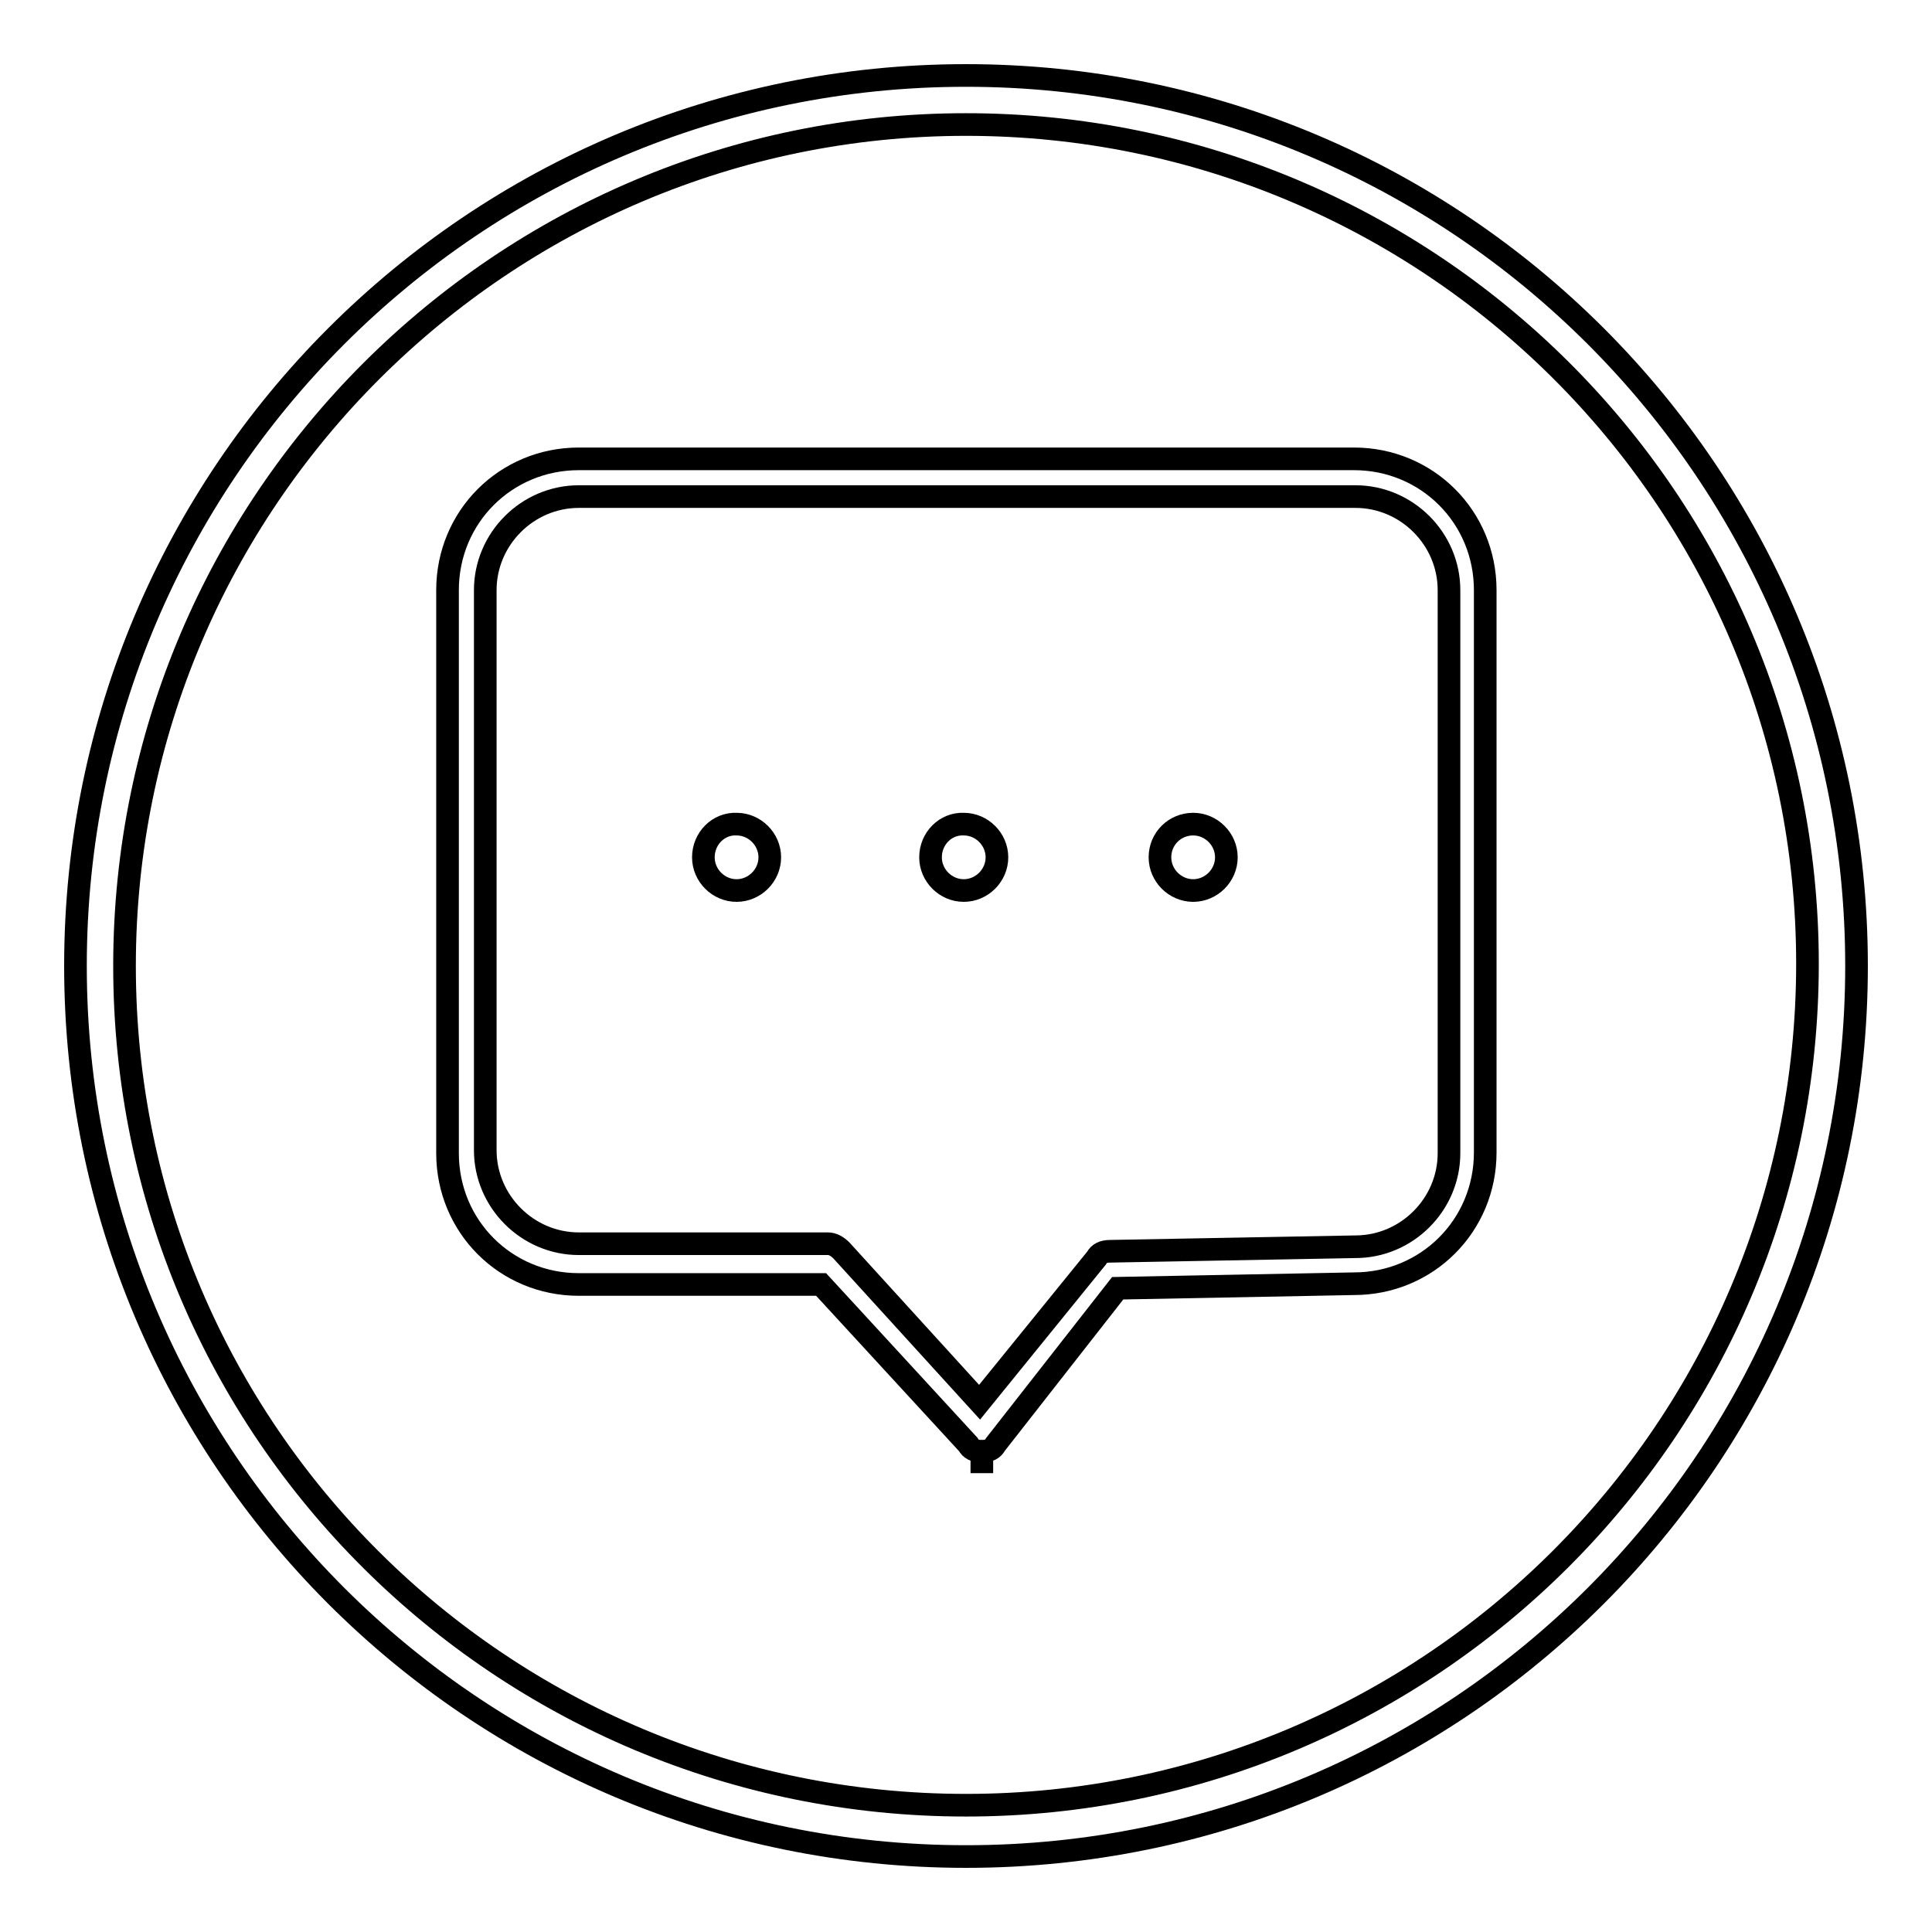 <?xml version="1.0" encoding="utf-8"?>
<!-- Svg Vector Icons : http://www.onlinewebfonts.com/icon -->
<!DOCTYPE svg PUBLIC "-//W3C//DTD SVG 1.1//EN" "http://www.w3.org/Graphics/SVG/1.1/DTD/svg11.dtd">
<svg version="1.1" xmlns="http://www.w3.org/2000/svg" xmlns:xlink="http://www.w3.org/1999/xlink" x="0px" y="0px" viewBox="0 0 256 256" enable-background="new 0 0 256 256" xml:space="preserve">
<g><g><path stroke-width="3" fill-opacity="0" stroke="#000000"  d="M128,246c-65.2,0-118-52.8-118-118C10,62.8,62.8,10,128,10c65.2,0,118,52.8,118,118C246,193.2,193.2,246,128,246z M128,16.5C66.6,16.5,16.5,66.4,16.5,128c0,61.7,50.1,111.2,111.5,111.2c61.4,0,111.5-49.8,111.5-111.5C239.5,66.1,189.4,16.5,128,16.5z"/><path stroke-width="3" fill-opacity="0" stroke="#000000"  d="M123.3,113.6c0,2.4,2,4.4,4.4,4.4c2.4,0,4.4-2,4.4-4.4l0,0c0-2.4-2-4.4-4.4-4.4C125.3,109.1,123.3,111.1,123.3,113.6L123.3,113.6L123.3,113.6z"/><path stroke-width="3" fill-opacity="0" stroke="#000000"  d="M153.7,113.6c0,2.4,2,4.4,4.4,4.4s4.4-2,4.4-4.4c0-2.4-2-4.4-4.4-4.4S153.7,111.1,153.7,113.6L153.7,113.6z"/><path stroke-width="3" fill-opacity="0" stroke="#000000"  d="M93.2,113.6c0,2.4,2,4.4,4.4,4.4c2.4,0,4.4-2,4.4-4.4c0-2.4-2-4.4-4.4-4.4C95.2,109.1,93.2,111.1,93.2,113.6L93.2,113.6z"/><path stroke-width="3" fill-opacity="0" stroke="#000000"  d="M130.1,192.3c0.9,0,1.5-0.3,1.8-0.9l16.2-20.7l31.3-0.6c9.7,0,17.4-7.7,17.4-17.4V78.2c0-9.7-7.7-17.4-17.4-17.4H76.7c-9.7,0-17.4,7.7-17.4,17.4v74.6c0,9.7,7.7,17.4,17.4,17.4h32.1l19.5,21.2C128.6,192,129.2,192.3,130.1,192.3v2.9V192.3z M129.8,185.8l-18.3-20.1c-0.6-0.6-1.2-0.9-1.8-0.9h-33c-6.8,0-12.4-5.6-12.4-12.4V78.2c0-6.8,5.6-12.4,12.4-12.4h102.9c6.8,0,12.4,5.6,12.4,12.4v74.6c0,6.8-5.6,12.4-12.4,12.4l-32.5,0.6c-0.9,0-1.5,0.3-1.8,0.9L129.8,185.8z"/></g></g>
</svg>